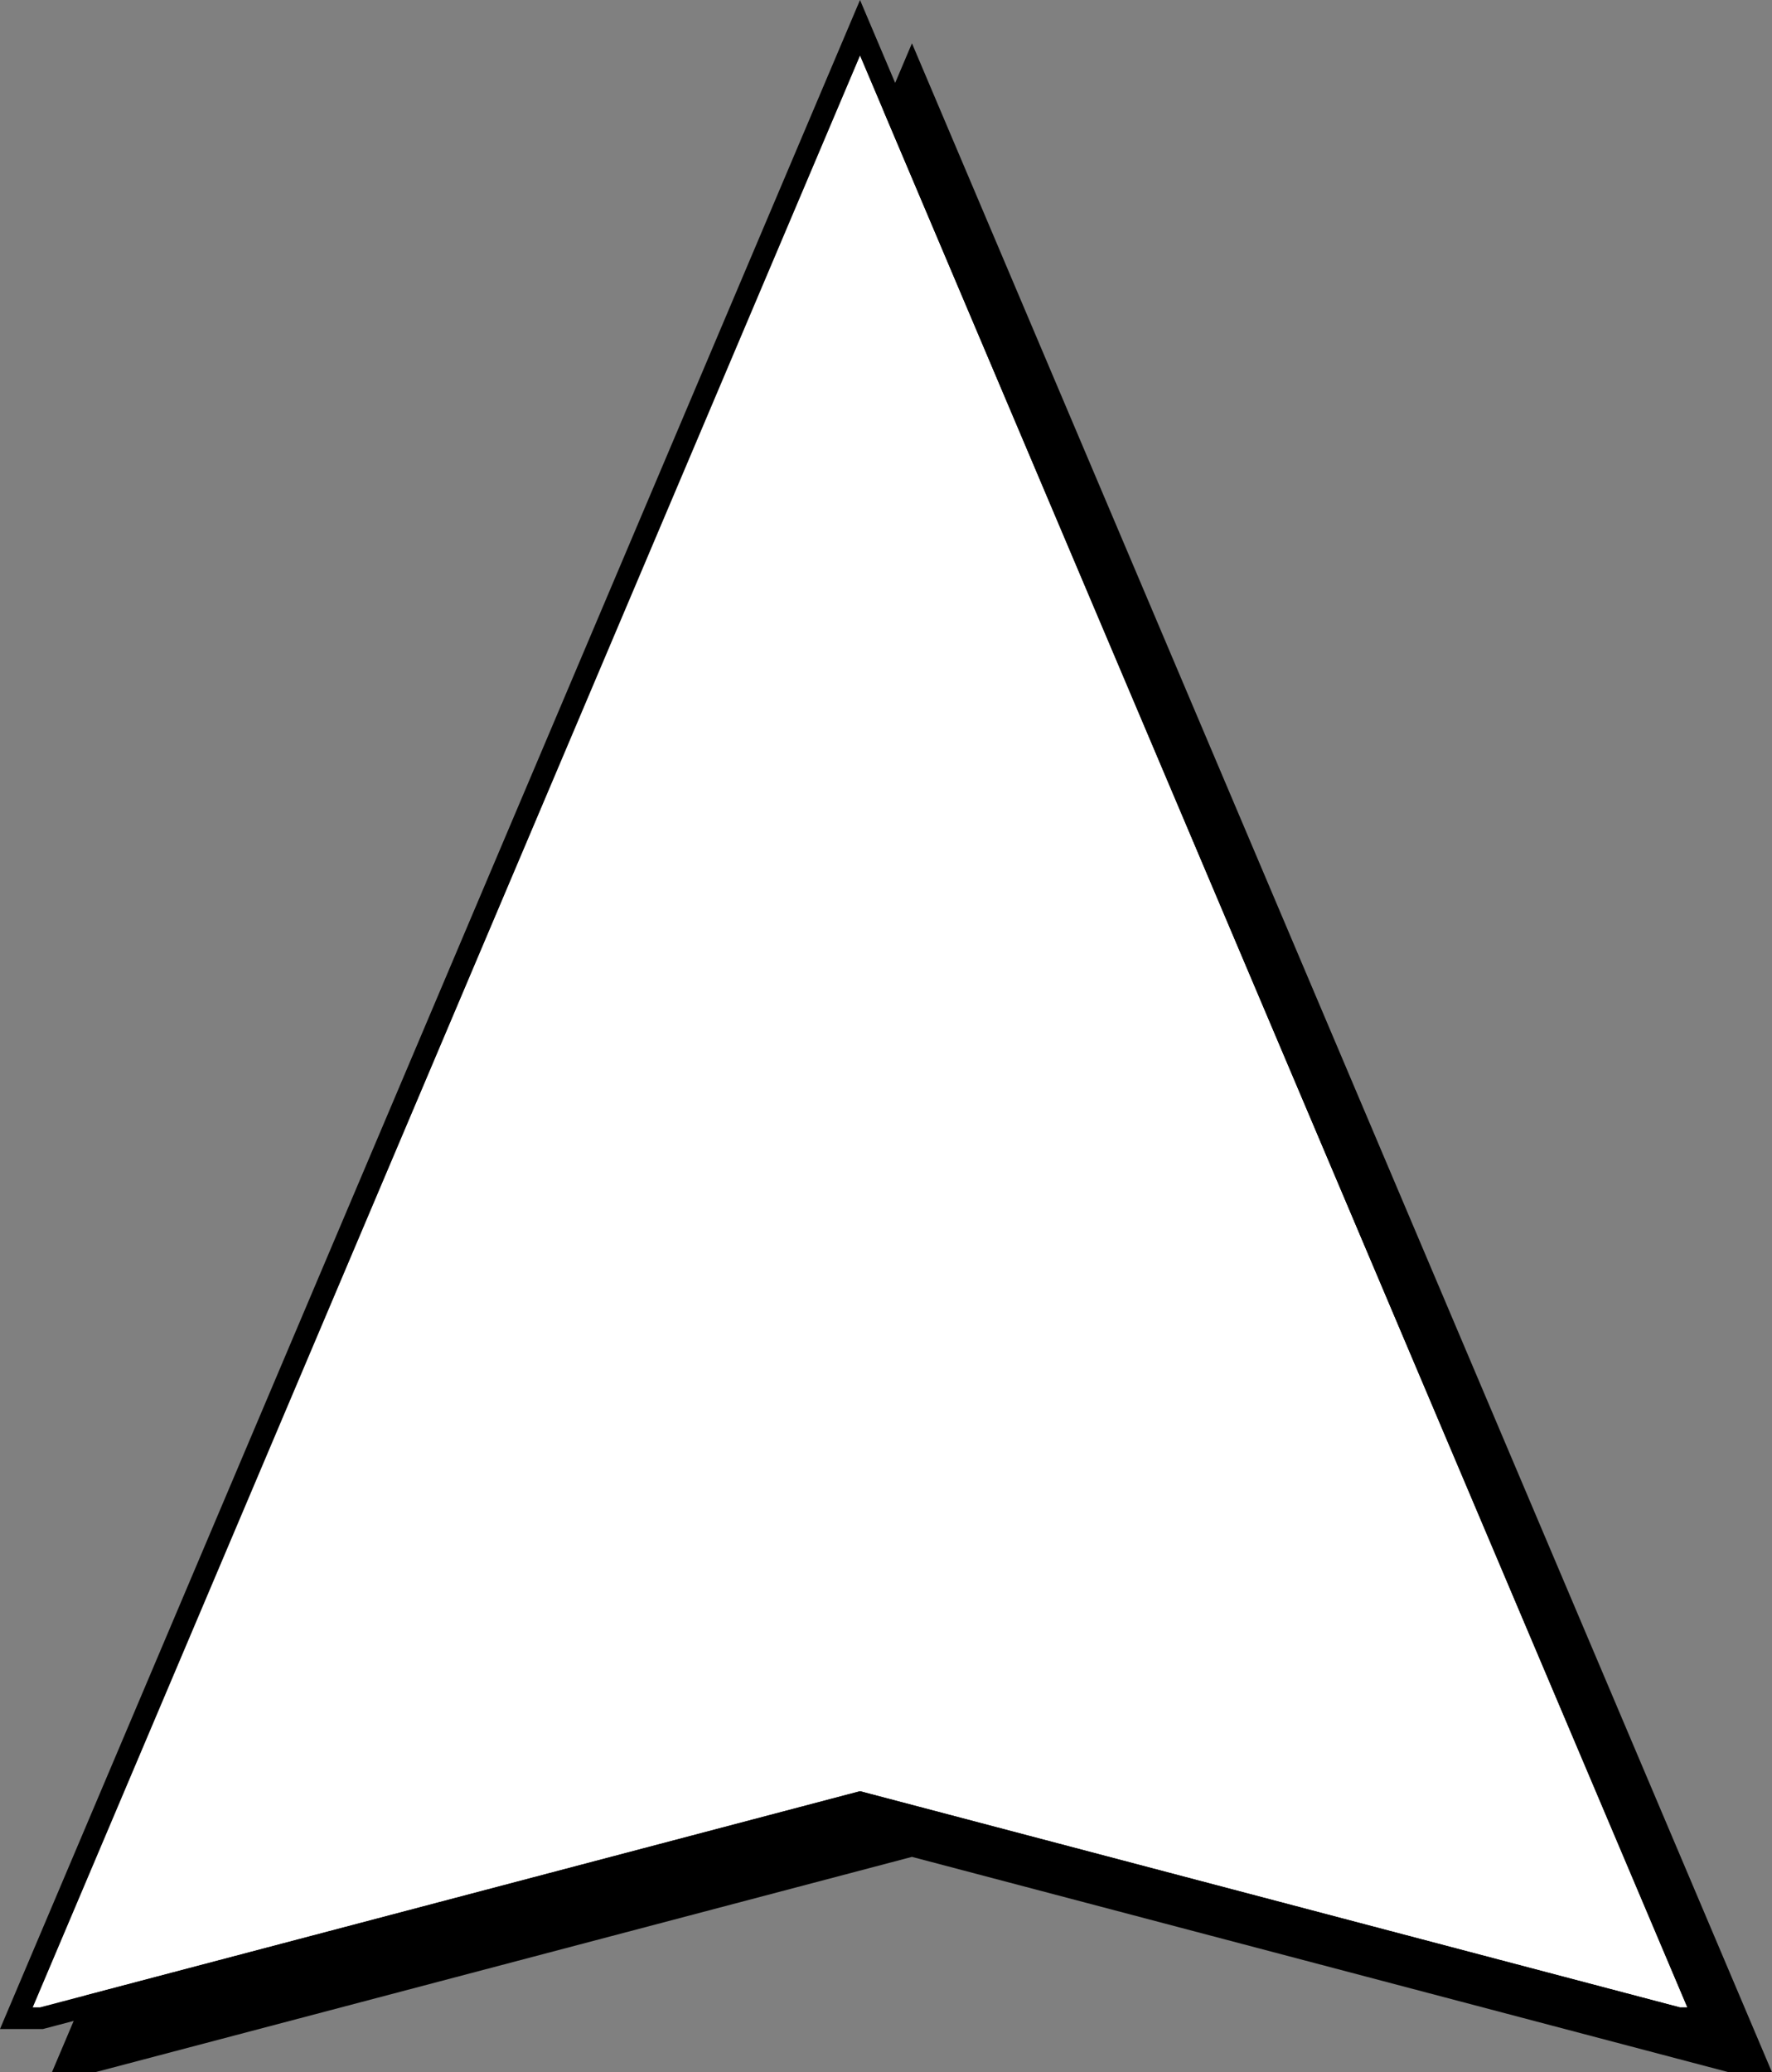 <?xml version="1.0" encoding="UTF-8"?>
<svg id="Layer_2" data-name="Layer 2" xmlns="http://www.w3.org/2000/svg" viewBox="0 0 728.13 851.45">
  <rect x="0" y="0" width="728.13" height="851.45" fill="#808080" stroke="none"/>
  <defs>
    <style>
      .cls-1, .cls-2 {
        stroke-width: 0px;
      }

      .cls-2 {
        fill: #fff;
      }
    </style>
  </defs>
  <g id="Layer_1-2" data-name="Layer 1">
    <g id="_11" data-name="11">
      <polygon class="cls-1" points="374.73 17.79 21.33 851.45 39 851.45 374.73 762.94 709.9 851.3 710.45 851.45 728.13 851.45 374.73 17.79"/>
      <g>
        <polygon class="cls-2" points="693.36 824.78 690.27 824.78 353.39 735.96 16.52 824.78 13.42 824.78 353.39 22.79 693.36 824.78"/>
        <path class="cls-1" d="M353.39,0L0,833.67h17.65l335.74-88.5,335.17,88.36.57.14h17.67L353.39,0ZM13.42,824.78L353.39,22.79l339.97,801.99h-3.09l-336.87-88.82L16.52,824.78h-3.09Z"/>
      </g>
    </g>
  </g>
</svg>